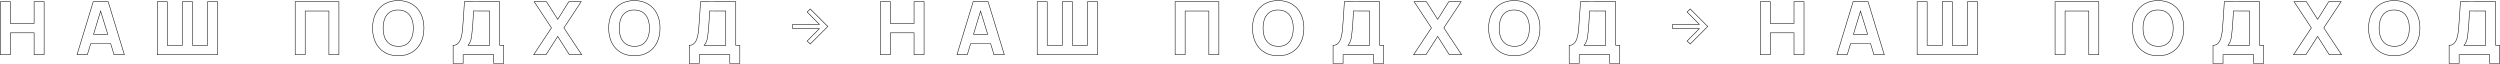 <?xml version="1.0" encoding="UTF-8"?> <svg xmlns="http://www.w3.org/2000/svg" xmlns:xlink="http://www.w3.org/1999/xlink" width="4756px" height="122px" viewBox="0 0 4756 122"> <title>Group 151</title> <g id="Pages" stroke="none" stroke-width="1" fill="none" fill-rule="evenodd" fill-opacity="0"> <g id="Group-151" transform="translate(0.8, 1.1)" fill="#0A0A0A" fill-rule="nonzero" stroke="#0A0A0A"> <g id="Group-146"> <g id="Наш-подход" transform="translate(-0, 0)"> <polygon id="Path" points="0 102.9 0 2.1 19.04 2.1 19.04 43.54 64.12 43.54 64.12 2.1 83.16 2.1 83.16 102.9 64.12 102.9 64.12 61.32 19.04 61.32 19.04 102.9"></polygon> <path d="M204.98,2.1 L235.78,102.9 L216.18,102.9 L209.698,81.9 L171.751,81.9 L165.36,102.9 L145.76,102.9 L176.56,2.1 L204.98,2.1 Z M190.591,19.998 L177.163,64.119 L204.21,64.119 L190.591,19.998 Z" id="Shape"></path> <polygon id="Path" points="298.38 102.9 298.38 2.1 317.42 2.1 317.42 85.12 346.26 85.12 346.26 2.1 365.3 2.1 365.3 85.12 394.14 85.12 394.14 2.1 413.18 2.1 413.18 102.9"></polygon> <polygon id="Path" points="560.78 102.9 560.78 2.1 643.94 2.1 643.94 102.9 624.9 102.9 624.9 19.88 579.82 19.88 579.82 102.9"></polygon> <path d="M756.8,105 C746.72,105 738.028,102.807 730.725,98.42 C723.422,94.033 717.798,87.897 713.855,80.01 C709.912,72.123 707.94,62.953 707.94,52.5 C707.94,42.047 709.912,32.877 713.855,24.99 C717.798,17.103 723.422,10.967 730.725,6.58 C738.028,2.193 746.72,4.54747351e-13 756.8,4.54747351e-13 C766.88,4.54747351e-13 775.572,2.193 782.875,6.58 C790.178,10.967 795.802,17.103 799.745,24.99 C803.688,32.877 805.66,42.047 805.66,52.5 C805.66,62.953 803.688,72.123 799.745,80.01 C795.802,87.897 790.178,94.033 782.875,98.42 C775.572,102.807 766.88,105 756.8,105 Z M756.8,87.08 C763.193,87.173 768.513,85.797 772.76,82.95 C777.007,80.103 780.192,76.067 782.315,70.84 C784.438,65.613 785.5,59.5 785.5,52.5 C785.5,45.5 784.438,39.433 782.315,34.3 C780.192,29.167 777.007,25.177 772.76,22.33 C768.513,19.483 763.193,18.013 756.8,17.92 C750.407,17.827 745.087,19.203 740.84,22.05 C736.593,24.897 733.408,28.933 731.285,34.16 C729.162,39.387 728.1,45.5 728.1,52.5 C728.1,59.5 729.162,65.567 731.285,70.7 C733.408,75.833 736.593,79.823 740.84,82.67 C745.087,85.517 750.407,86.987 756.8,87.08 Z" id="Shape"></path> <path d="M861.26,119.7 L861.26,85.12 C864.293,85.12 866.872,84.362 868.995,82.845 C871.118,81.328 872.857,79.182 874.21,76.405 C875.563,73.628 876.637,70.373 877.43,66.64 C878.223,62.907 878.807,58.847 879.18,54.46 C879.647,48.86 880.067,43.342 880.44,37.905 C880.813,32.468 881.187,26.822 881.56,20.965 C881.933,15.108 882.353,8.773 882.82,1.96 L949.74,2.1 L949.74,85.12 L957.44,85.12 L957.44,119.7 L938.4,119.7 L938.4,102.9 L880.3,102.9 L880.3,119.7 L861.26,119.7 Z M889.68,85.12 L930.7,85.12 L930.7,19.88 L900.18,19.74 C899.853,24.36 899.585,28.607 899.375,32.48 C899.165,36.353 898.92,40.273 898.64,44.24 C898.36,48.207 897.987,52.64 897.52,57.54 C897.053,62.44 896.587,66.465 896.12,69.615 C895.653,72.765 894.942,75.507 893.985,77.84 C893.028,80.173 891.593,82.6 889.68,85.12 Z" id="Shape"></path> <polygon id="Path" points="1014.44 102.9 1048.32 51.94 1015.42 2.1 1038.8 2.1 1060.22 35.7 1081.36 2.1 1104.88 2.1 1071.98 51.94 1105.72 102.9 1082.34 102.9 1060.22 68.18 1037.96 102.9"></polygon> <path d="M1205.98,105 C1195.9,105 1187.208,102.807 1179.905,98.42 C1172.602,94.033 1166.978,87.897 1163.035,80.01 C1159.092,72.123 1157.12,62.953 1157.12,52.5 C1157.12,42.047 1159.092,32.877 1163.035,24.99 C1166.978,17.103 1172.602,10.967 1179.905,6.58 C1187.208,2.193 1195.9,4.54747351e-13 1205.98,4.54747351e-13 C1216.06,4.54747351e-13 1224.752,2.193 1232.055,6.58 C1239.358,10.967 1244.982,17.103 1248.925,24.99 C1252.868,32.877 1254.84,42.047 1254.84,52.5 C1254.84,62.953 1252.868,72.123 1248.925,80.01 C1244.982,87.897 1239.358,94.033 1232.055,98.42 C1224.752,102.807 1216.06,105 1205.98,105 Z M1205.98,87.08 C1212.373,87.173 1217.693,85.797 1221.94,82.95 C1226.187,80.103 1229.372,76.067 1231.495,70.84 C1233.618,65.613 1234.68,59.5 1234.68,52.5 C1234.68,45.5 1233.618,39.433 1231.495,34.3 C1229.372,29.167 1226.187,25.177 1221.94,22.33 C1217.693,19.483 1212.373,18.013 1205.98,17.92 C1199.587,17.827 1194.267,19.203 1190.02,22.05 C1185.773,24.897 1182.588,28.933 1180.465,34.16 C1178.342,39.387 1177.28,45.5 1177.28,52.5 C1177.28,59.5 1178.342,65.567 1180.465,70.7 C1182.588,75.833 1185.773,79.823 1190.02,82.67 C1194.267,85.517 1199.587,86.987 1205.98,87.08 Z" id="Shape"></path> <path d="M1310.44,119.7 L1310.44,85.12 C1313.473,85.12 1316.052,84.362 1318.175,82.845 C1320.298,81.328 1322.037,79.182 1323.39,76.405 C1324.743,73.628 1325.817,70.373 1326.61,66.64 C1327.403,62.907 1327.987,58.847 1328.36,54.46 C1328.827,48.86 1329.247,43.342 1329.62,37.905 C1329.993,32.468 1330.367,26.822 1330.74,20.965 C1331.113,15.108 1331.533,8.773 1332,1.96 L1398.92,2.1 L1398.92,85.12 L1406.62,85.12 L1406.62,119.7 L1387.58,119.7 L1387.58,102.9 L1329.48,102.9 L1329.48,119.7 L1310.44,119.7 Z M1338.86,85.12 L1379.88,85.12 L1379.88,19.88 L1349.36,19.74 C1349.033,24.36 1348.765,28.607 1348.555,32.48 C1348.345,36.353 1348.1,40.273 1347.82,44.24 C1347.54,48.207 1347.167,52.64 1346.7,57.54 C1346.233,62.44 1345.767,66.465 1345.3,69.615 C1344.833,72.765 1344.122,75.507 1343.165,77.84 C1342.208,80.173 1340.773,82.6 1338.86,85.12 Z" id="Shape"></path> </g> <g id="Group-136" transform="translate(1507.2, 0)"> <g id="Наш-подход" transform="translate(166.8, 0)"> <polygon id="Path" points="0 102.9 0 2.1 19.04 2.1 19.04 43.54 64.12 43.54 64.12 2.1 83.16 2.1 83.16 102.9 64.12 102.9 64.12 61.32 19.04 61.32 19.04 102.9"></polygon> <path d="M204.98,2.1 L235.78,102.9 L216.18,102.9 L209.698,81.9 L171.751,81.9 L165.36,102.9 L145.76,102.9 L176.56,2.1 L204.98,2.1 Z M190.591,19.998 L177.163,64.119 L204.21,64.119 L190.591,19.998 Z" id="Shape"></path> <polygon id="Path" points="298.38 102.9 298.38 2.1 317.42 2.1 317.42 85.12 346.26 85.12 346.26 2.1 365.3 2.1 365.3 85.12 394.14 85.12 394.14 2.1 413.18 2.1 413.18 102.9"></polygon> <polygon id="Path" points="560.78 102.9 560.78 2.1 643.94 2.1 643.94 102.9 624.9 102.9 624.9 19.88 579.82 19.88 579.82 102.9"></polygon> <path d="M756.8,105 C746.72,105 738.028,102.807 730.725,98.42 C723.422,94.033 717.798,87.897 713.855,80.01 C709.912,72.123 707.94,62.953 707.94,52.5 C707.94,42.047 709.912,32.877 713.855,24.99 C717.798,17.103 723.422,10.967 730.725,6.58 C738.028,2.193 746.72,4.54747351e-13 756.8,4.54747351e-13 C766.88,4.54747351e-13 775.572,2.193 782.875,6.58 C790.178,10.967 795.802,17.103 799.745,24.99 C803.688,32.877 805.66,42.047 805.66,52.5 C805.66,62.953 803.688,72.123 799.745,80.01 C795.802,87.897 790.178,94.033 782.875,98.42 C775.572,102.807 766.88,105 756.8,105 Z M756.8,87.08 C763.193,87.173 768.513,85.797 772.76,82.95 C777.007,80.103 780.192,76.067 782.315,70.84 C784.438,65.613 785.5,59.5 785.5,52.5 C785.5,45.5 784.438,39.433 782.315,34.3 C780.192,29.167 777.007,25.177 772.76,22.33 C768.513,19.483 763.193,18.013 756.8,17.92 C750.407,17.827 745.087,19.203 740.84,22.05 C736.593,24.897 733.408,28.933 731.285,34.16 C729.162,39.387 728.1,45.5 728.1,52.5 C728.1,59.5 729.162,65.567 731.285,70.7 C733.408,75.833 736.593,79.823 740.84,82.67 C745.087,85.517 750.407,86.987 756.8,87.08 Z" id="Shape"></path> <path d="M861.26,119.7 L861.26,85.12 C864.293,85.12 866.872,84.362 868.995,82.845 C871.118,81.328 872.857,79.182 874.21,76.405 C875.563,73.628 876.637,70.373 877.43,66.64 C878.223,62.907 878.807,58.847 879.18,54.46 C879.647,48.86 880.067,43.342 880.44,37.905 C880.813,32.468 881.187,26.822 881.56,20.965 C881.933,15.108 882.353,8.773 882.82,1.96 L949.74,2.1 L949.74,85.12 L957.44,85.12 L957.44,119.7 L938.4,119.7 L938.4,102.9 L880.3,102.9 L880.3,119.7 L861.26,119.7 Z M889.68,85.12 L930.7,85.12 L930.7,19.88 L900.18,19.74 C899.853,24.36 899.585,28.607 899.375,32.48 C899.165,36.353 898.92,40.273 898.64,44.24 C898.36,48.207 897.987,52.64 897.52,57.54 C897.053,62.44 896.587,66.465 896.12,69.615 C895.653,72.765 894.942,75.507 893.985,77.84 C893.028,80.173 891.593,82.6 889.68,85.12 Z" id="Shape"></path> <polygon id="Path" points="1014.44 102.9 1048.32 51.94 1015.42 2.1 1038.8 2.1 1060.22 35.7 1081.36 2.1 1104.88 2.1 1071.98 51.94 1105.72 102.9 1082.34 102.9 1060.22 68.18 1037.96 102.9"></polygon> <path d="M1205.98,105 C1195.9,105 1187.208,102.807 1179.905,98.42 C1172.602,94.033 1166.978,87.897 1163.035,80.01 C1159.092,72.123 1157.12,62.953 1157.12,52.5 C1157.12,42.047 1159.092,32.877 1163.035,24.99 C1166.978,17.103 1172.602,10.967 1179.905,6.58 C1187.208,2.193 1195.9,4.54747351e-13 1205.98,4.54747351e-13 C1216.06,4.54747351e-13 1224.752,2.193 1232.055,6.58 C1239.358,10.967 1244.982,17.103 1248.925,24.99 C1252.868,32.877 1254.84,42.047 1254.84,52.5 C1254.84,62.953 1252.868,72.123 1248.925,80.01 C1244.982,87.897 1239.358,94.033 1232.055,98.42 C1224.752,102.807 1216.06,105 1205.98,105 Z M1205.98,87.08 C1212.373,87.173 1217.693,85.797 1221.94,82.95 C1226.187,80.103 1229.372,76.067 1231.495,70.84 C1233.618,65.613 1234.68,59.5 1234.68,52.5 C1234.68,45.5 1233.618,39.433 1231.495,34.3 C1229.372,29.167 1226.187,25.177 1221.94,22.33 C1217.693,19.483 1212.373,18.013 1205.98,17.92 C1199.587,17.827 1194.267,19.203 1190.02,22.05 C1185.773,24.897 1182.588,28.933 1180.465,34.16 C1178.342,39.387 1177.28,45.5 1177.28,52.5 C1177.28,59.5 1178.342,65.567 1180.465,70.7 C1182.588,75.833 1185.773,79.823 1190.02,82.67 C1194.267,85.517 1199.587,86.987 1205.98,87.08 Z" id="Shape"></path> <path d="M1310.44,119.7 L1310.44,85.12 C1313.473,85.12 1316.052,84.362 1318.175,82.845 C1320.298,81.328 1322.037,79.182 1323.39,76.405 C1324.743,73.628 1325.817,70.373 1326.61,66.64 C1327.403,62.907 1327.987,58.847 1328.36,54.46 C1328.827,48.86 1329.247,43.342 1329.62,37.905 C1329.993,32.468 1330.367,26.822 1330.74,20.965 C1331.113,15.108 1331.533,8.773 1332,1.96 L1398.92,2.1 L1398.92,85.12 L1406.62,85.12 L1406.62,119.7 L1387.58,119.7 L1387.58,102.9 L1329.48,102.9 L1329.48,119.7 L1310.44,119.7 Z M1338.86,85.12 L1379.88,85.12 L1379.88,19.88 L1349.36,19.74 C1349.033,24.36 1348.765,28.607 1348.555,32.48 C1348.345,36.353 1348.1,40.273 1347.82,44.24 C1347.54,48.207 1347.167,52.64 1346.7,57.54 C1346.233,62.44 1345.767,66.465 1345.3,69.615 C1344.833,72.765 1344.122,75.507 1343.165,77.84 C1342.208,80.173 1340.773,82.6 1338.86,85.12 Z" id="Shape"></path> </g> <polygon id="Path" points="33.398 15.9 27.539 21.759 50.781 45.197 0 45.197 0 53.4 50.781 53.4 27.539 76.838 33.398 82.697 66.797 49.298"></polygon> </g> </g> <g id="Group-136" transform="translate(3181.2, 0)"> <g id="Наш-подход" transform="translate(166.8, 0)"> <polygon id="Path" points="0 102.9 0 2.1 19.04 2.1 19.04 43.54 64.12 43.54 64.12 2.1 83.16 2.1 83.16 102.9 64.12 102.9 64.12 61.32 19.04 61.32 19.04 102.9"></polygon> <path d="M204.98,2.1 L235.78,102.9 L216.18,102.9 L209.698,81.9 L171.751,81.9 L165.36,102.9 L145.76,102.9 L176.56,2.1 L204.98,2.1 Z M190.591,19.998 L177.163,64.119 L204.21,64.119 L190.591,19.998 Z" id="Shape"></path> <polygon id="Path" points="298.38 102.9 298.38 2.1 317.42 2.1 317.42 85.12 346.26 85.12 346.26 2.1 365.3 2.1 365.3 85.12 394.14 85.12 394.14 2.1 413.18 2.1 413.18 102.9"></polygon> <polygon id="Path" points="560.78 102.9 560.78 2.1 643.94 2.1 643.94 102.9 624.9 102.9 624.9 19.88 579.82 19.88 579.82 102.9"></polygon> <path d="M756.8,105 C746.72,105 738.028,102.807 730.725,98.42 C723.422,94.033 717.798,87.897 713.855,80.01 C709.912,72.123 707.94,62.953 707.94,52.5 C707.94,42.047 709.912,32.877 713.855,24.99 C717.798,17.103 723.422,10.967 730.725,6.58 C738.028,2.193 746.72,4.54747351e-13 756.8,4.54747351e-13 C766.88,4.54747351e-13 775.572,2.193 782.875,6.58 C790.178,10.967 795.802,17.103 799.745,24.99 C803.688,32.877 805.66,42.047 805.66,52.5 C805.66,62.953 803.688,72.123 799.745,80.01 C795.802,87.897 790.178,94.033 782.875,98.42 C775.572,102.807 766.88,105 756.8,105 Z M756.8,87.08 C763.193,87.173 768.513,85.797 772.76,82.95 C777.007,80.103 780.192,76.067 782.315,70.84 C784.438,65.613 785.5,59.5 785.5,52.5 C785.5,45.5 784.438,39.433 782.315,34.3 C780.192,29.167 777.007,25.177 772.76,22.33 C768.513,19.483 763.193,18.013 756.8,17.92 C750.407,17.827 745.087,19.203 740.84,22.05 C736.593,24.897 733.408,28.933 731.285,34.16 C729.162,39.387 728.1,45.5 728.1,52.5 C728.1,59.5 729.162,65.567 731.285,70.7 C733.408,75.833 736.593,79.823 740.84,82.67 C745.087,85.517 750.407,86.987 756.8,87.08 Z" id="Shape"></path> <path d="M861.26,119.7 L861.26,85.12 C864.293,85.12 866.872,84.362 868.995,82.845 C871.118,81.328 872.857,79.182 874.21,76.405 C875.563,73.628 876.637,70.373 877.43,66.64 C878.223,62.907 878.807,58.847 879.18,54.46 C879.647,48.86 880.067,43.342 880.44,37.905 C880.813,32.468 881.187,26.822 881.56,20.965 C881.933,15.108 882.353,8.773 882.82,1.96 L949.74,2.1 L949.74,85.12 L957.44,85.12 L957.44,119.7 L938.4,119.7 L938.4,102.9 L880.3,102.9 L880.3,119.7 L861.26,119.7 Z M889.68,85.12 L930.7,85.12 L930.7,19.88 L900.18,19.74 C899.853,24.36 899.585,28.607 899.375,32.48 C899.165,36.353 898.92,40.273 898.64,44.24 C898.36,48.207 897.987,52.64 897.52,57.54 C897.053,62.44 896.587,66.465 896.12,69.615 C895.653,72.765 894.942,75.507 893.985,77.84 C893.028,80.173 891.593,82.6 889.68,85.12 Z" id="Shape"></path> <polygon id="Path" points="1014.44 102.9 1048.32 51.94 1015.42 2.1 1038.8 2.1 1060.22 35.7 1081.36 2.1 1104.88 2.1 1071.98 51.94 1105.72 102.9 1082.34 102.9 1060.22 68.18 1037.96 102.9"></polygon> <path d="M1205.98,105 C1195.9,105 1187.208,102.807 1179.905,98.42 C1172.602,94.033 1166.978,87.897 1163.035,80.01 C1159.092,72.123 1157.12,62.953 1157.12,52.5 C1157.12,42.047 1159.092,32.877 1163.035,24.99 C1166.978,17.103 1172.602,10.967 1179.905,6.58 C1187.208,2.193 1195.9,4.54747351e-13 1205.98,4.54747351e-13 C1216.06,4.54747351e-13 1224.752,2.193 1232.055,6.58 C1239.358,10.967 1244.982,17.103 1248.925,24.99 C1252.868,32.877 1254.84,42.047 1254.84,52.5 C1254.84,62.953 1252.868,72.123 1248.925,80.01 C1244.982,87.897 1239.358,94.033 1232.055,98.42 C1224.752,102.807 1216.06,105 1205.98,105 Z M1205.98,87.08 C1212.373,87.173 1217.693,85.797 1221.94,82.95 C1226.187,80.103 1229.372,76.067 1231.495,70.84 C1233.618,65.613 1234.68,59.5 1234.68,52.5 C1234.68,45.5 1233.618,39.433 1231.495,34.3 C1229.372,29.167 1226.187,25.177 1221.94,22.33 C1217.693,19.483 1212.373,18.013 1205.98,17.92 C1199.587,17.827 1194.267,19.203 1190.02,22.05 C1185.773,24.897 1182.588,28.933 1180.465,34.16 C1178.342,39.387 1177.28,45.5 1177.28,52.5 C1177.28,59.5 1178.342,65.567 1180.465,70.7 C1182.588,75.833 1185.773,79.823 1190.02,82.67 C1194.267,85.517 1199.587,86.987 1205.98,87.08 Z" id="Shape"></path> <path d="M1310.44,119.7 L1310.44,85.12 C1313.473,85.12 1316.052,84.362 1318.175,82.845 C1320.298,81.328 1322.037,79.182 1323.39,76.405 C1324.743,73.628 1325.817,70.373 1326.61,66.64 C1327.403,62.907 1327.987,58.847 1328.36,54.46 C1328.827,48.86 1329.247,43.342 1329.62,37.905 C1329.993,32.468 1330.367,26.822 1330.74,20.965 C1331.113,15.108 1331.533,8.773 1332,1.96 L1398.92,2.1 L1398.92,85.12 L1406.62,85.12 L1406.62,119.7 L1387.58,119.7 L1387.58,102.9 L1329.48,102.9 L1329.48,119.7 L1310.44,119.7 Z M1338.86,85.12 L1379.88,85.12 L1379.88,19.88 L1349.36,19.74 C1349.033,24.36 1348.765,28.607 1348.555,32.48 C1348.345,36.353 1348.1,40.273 1347.82,44.24 C1347.54,48.207 1347.167,52.64 1346.7,57.54 C1346.233,62.44 1345.767,66.465 1345.3,69.615 C1344.833,72.765 1344.122,75.507 1343.165,77.84 C1342.208,80.173 1340.773,82.6 1338.86,85.12 Z" id="Shape"></path> </g> <polygon id="Path" points="33.398 15.9 27.539 21.759 50.781 45.197 0 45.197 0 53.4 50.781 53.4 27.539 76.838 33.398 82.697 66.797 49.298"></polygon> </g> </g> </g> </svg> 